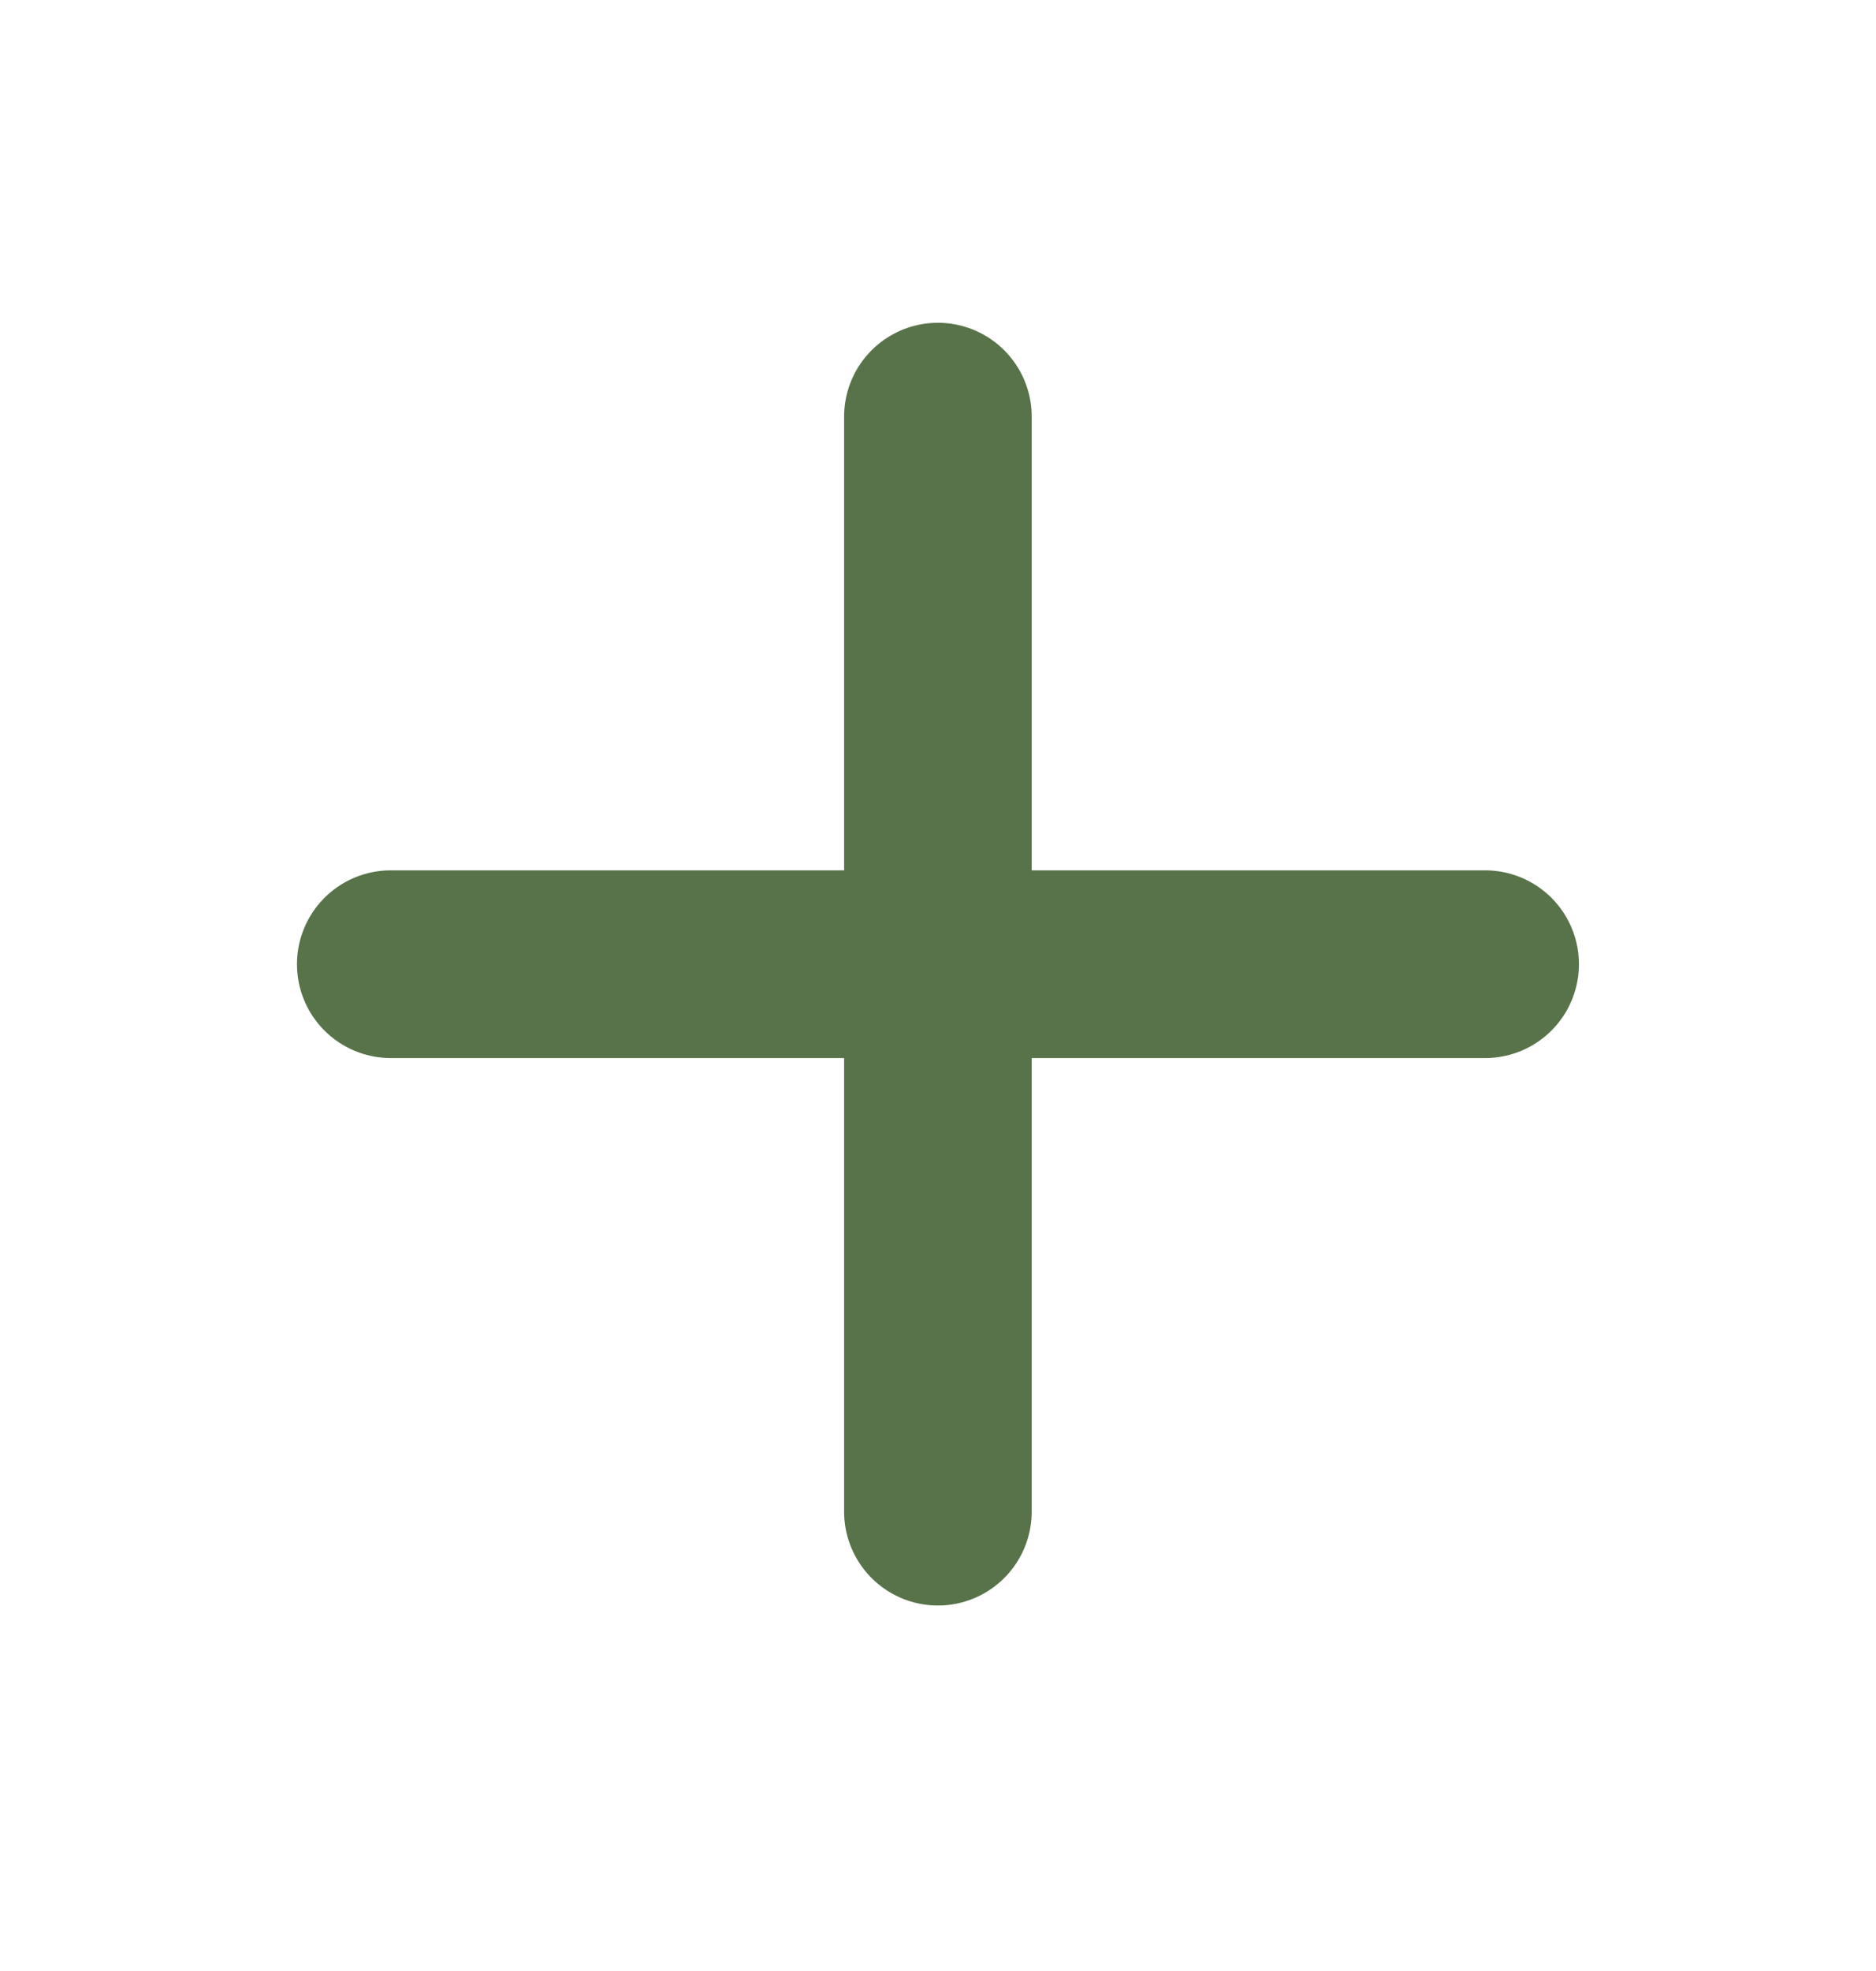 <svg width="20" height="21" viewBox="0 0 20 21" fill="none" xmlns="http://www.w3.org/2000/svg">
<path d="M9.999 4.439V16.106M4.166 10.273H15.833" stroke="#58734A" stroke-width="2" stroke-linecap="round" stroke-linejoin="round"/>
</svg>

